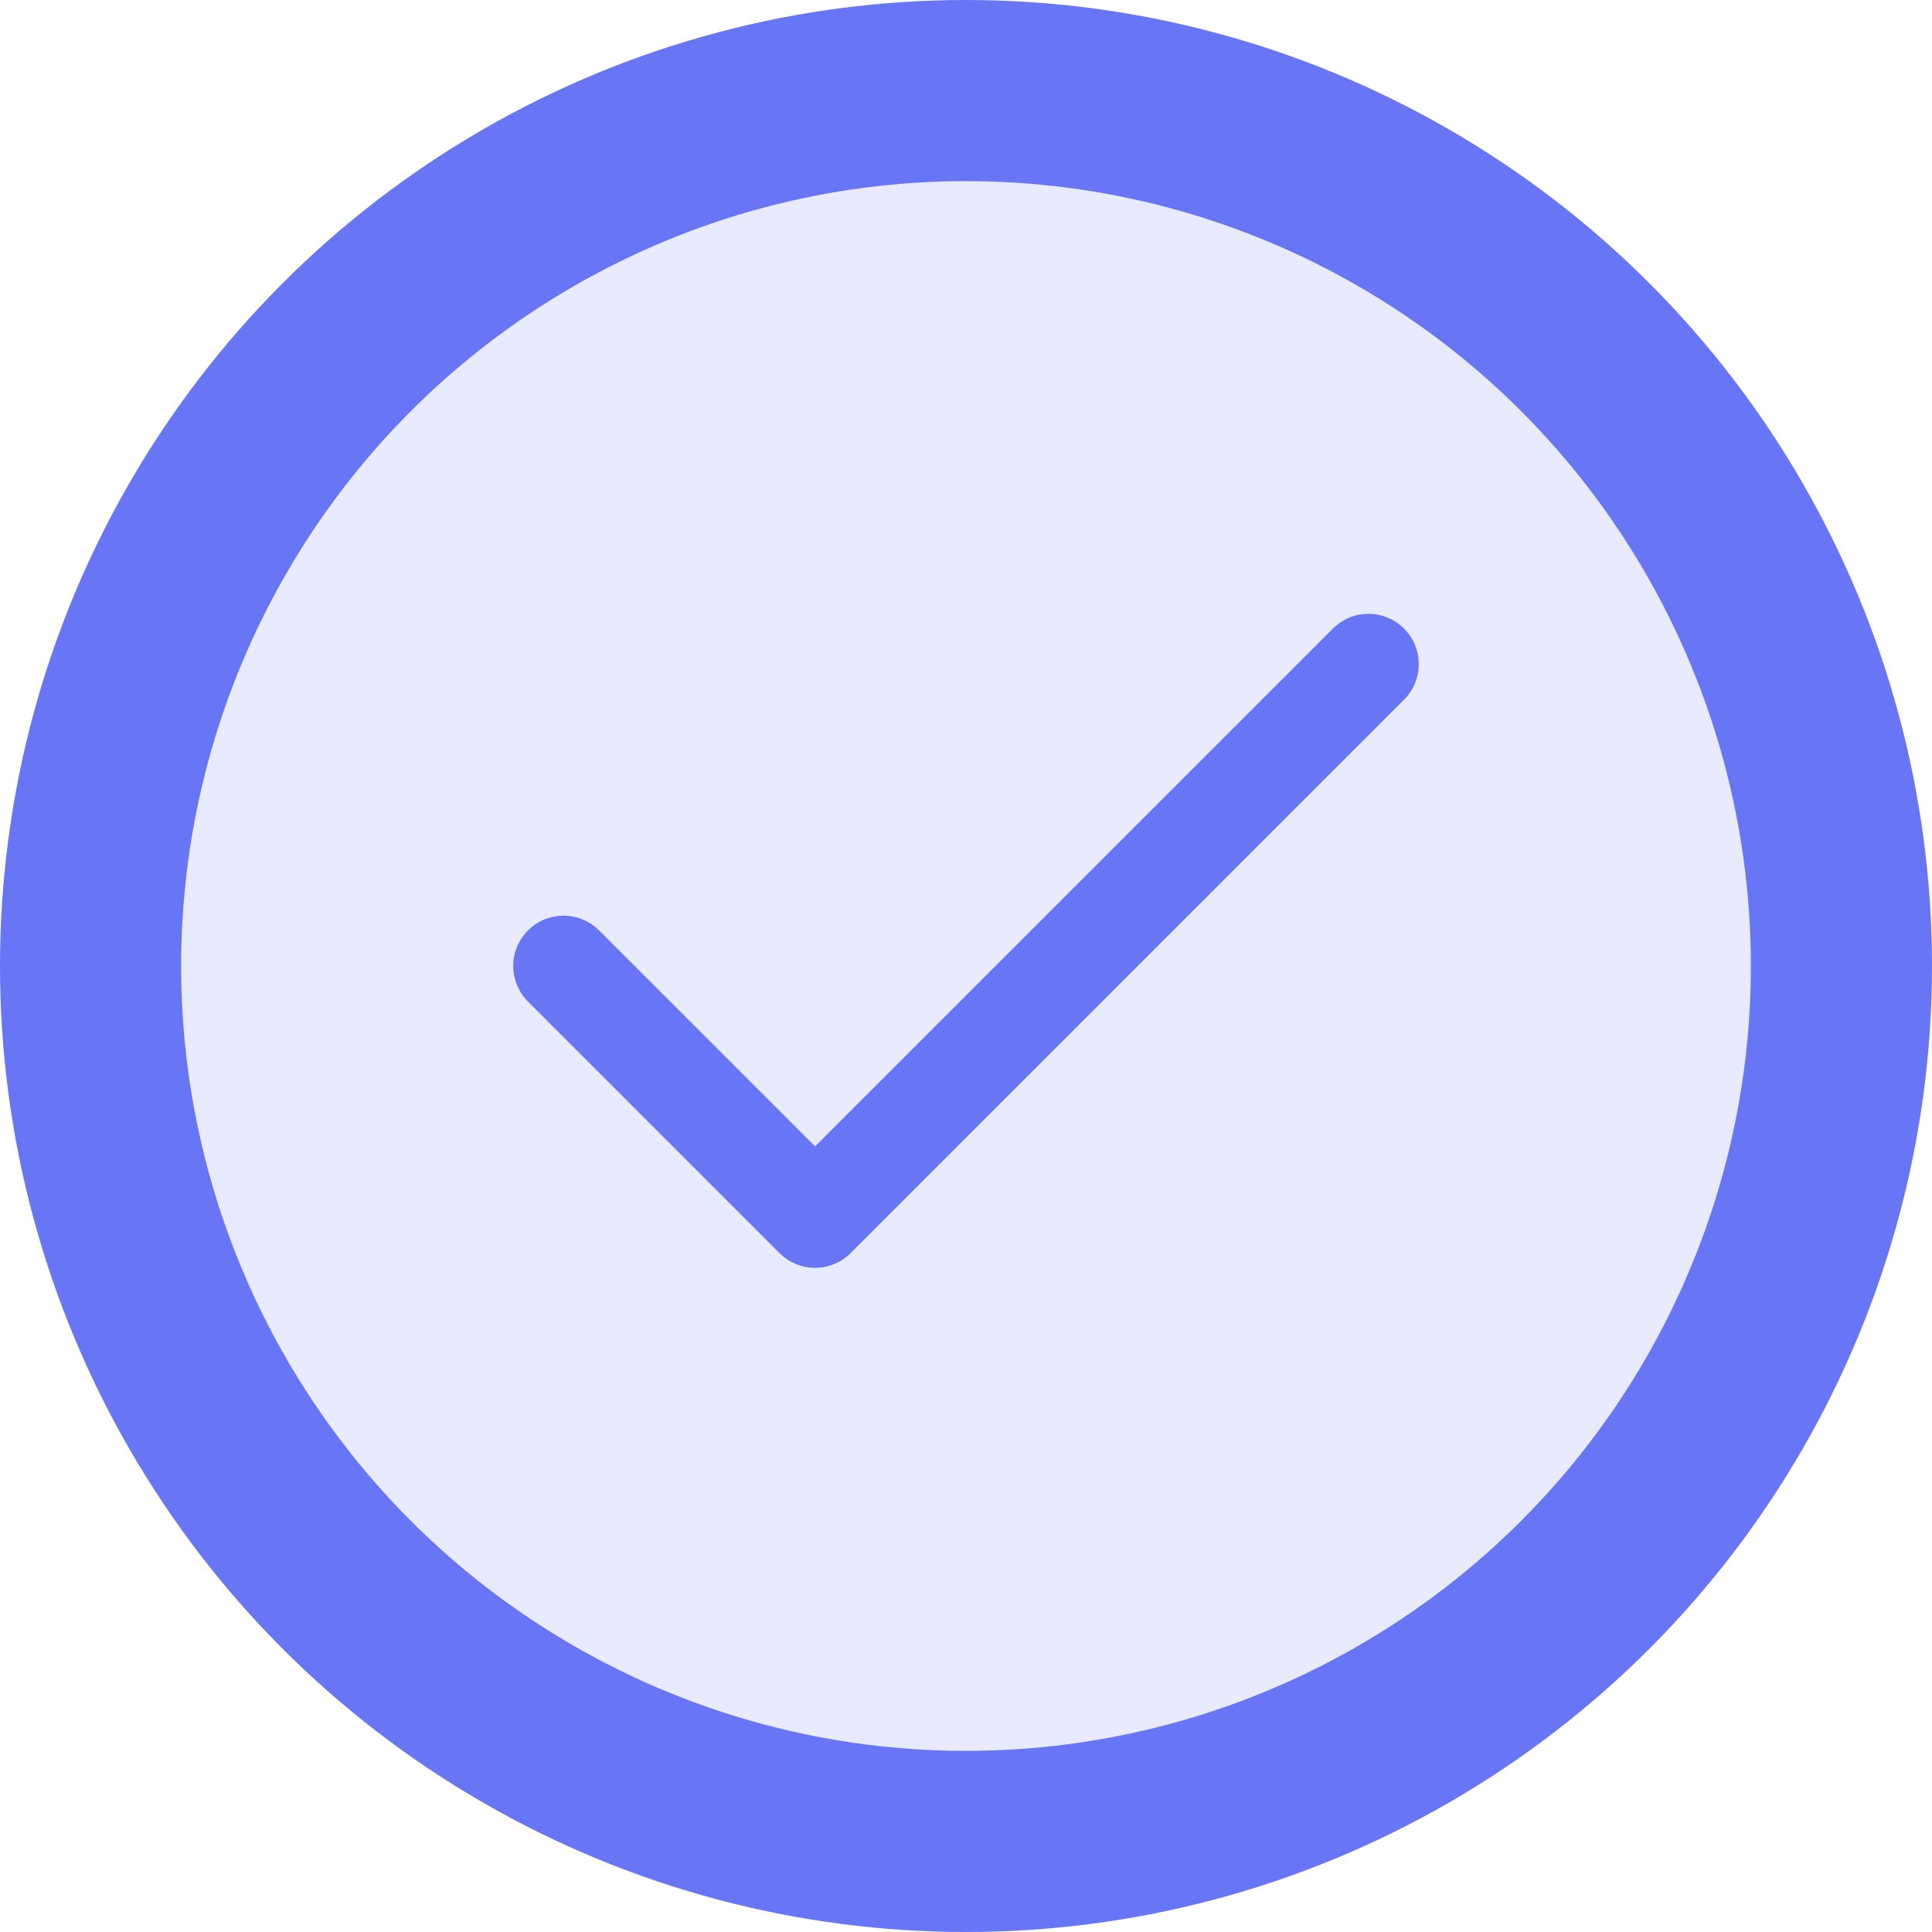 <svg width="16" height="16" viewBox="0 0 16 16" fill="none" xmlns="http://www.w3.org/2000/svg">
<circle cx="8" cy="8" r="7.25" fill="#6875F5" fill-opacity="0.15" stroke="#6875F5" stroke-width="1.5"/>
<path d="M11.333 5.5L6.75 10.083L4.667 8" stroke="#6875F5" stroke-width="0.833" stroke-linecap="round" stroke-linejoin="round"/>
</svg>
